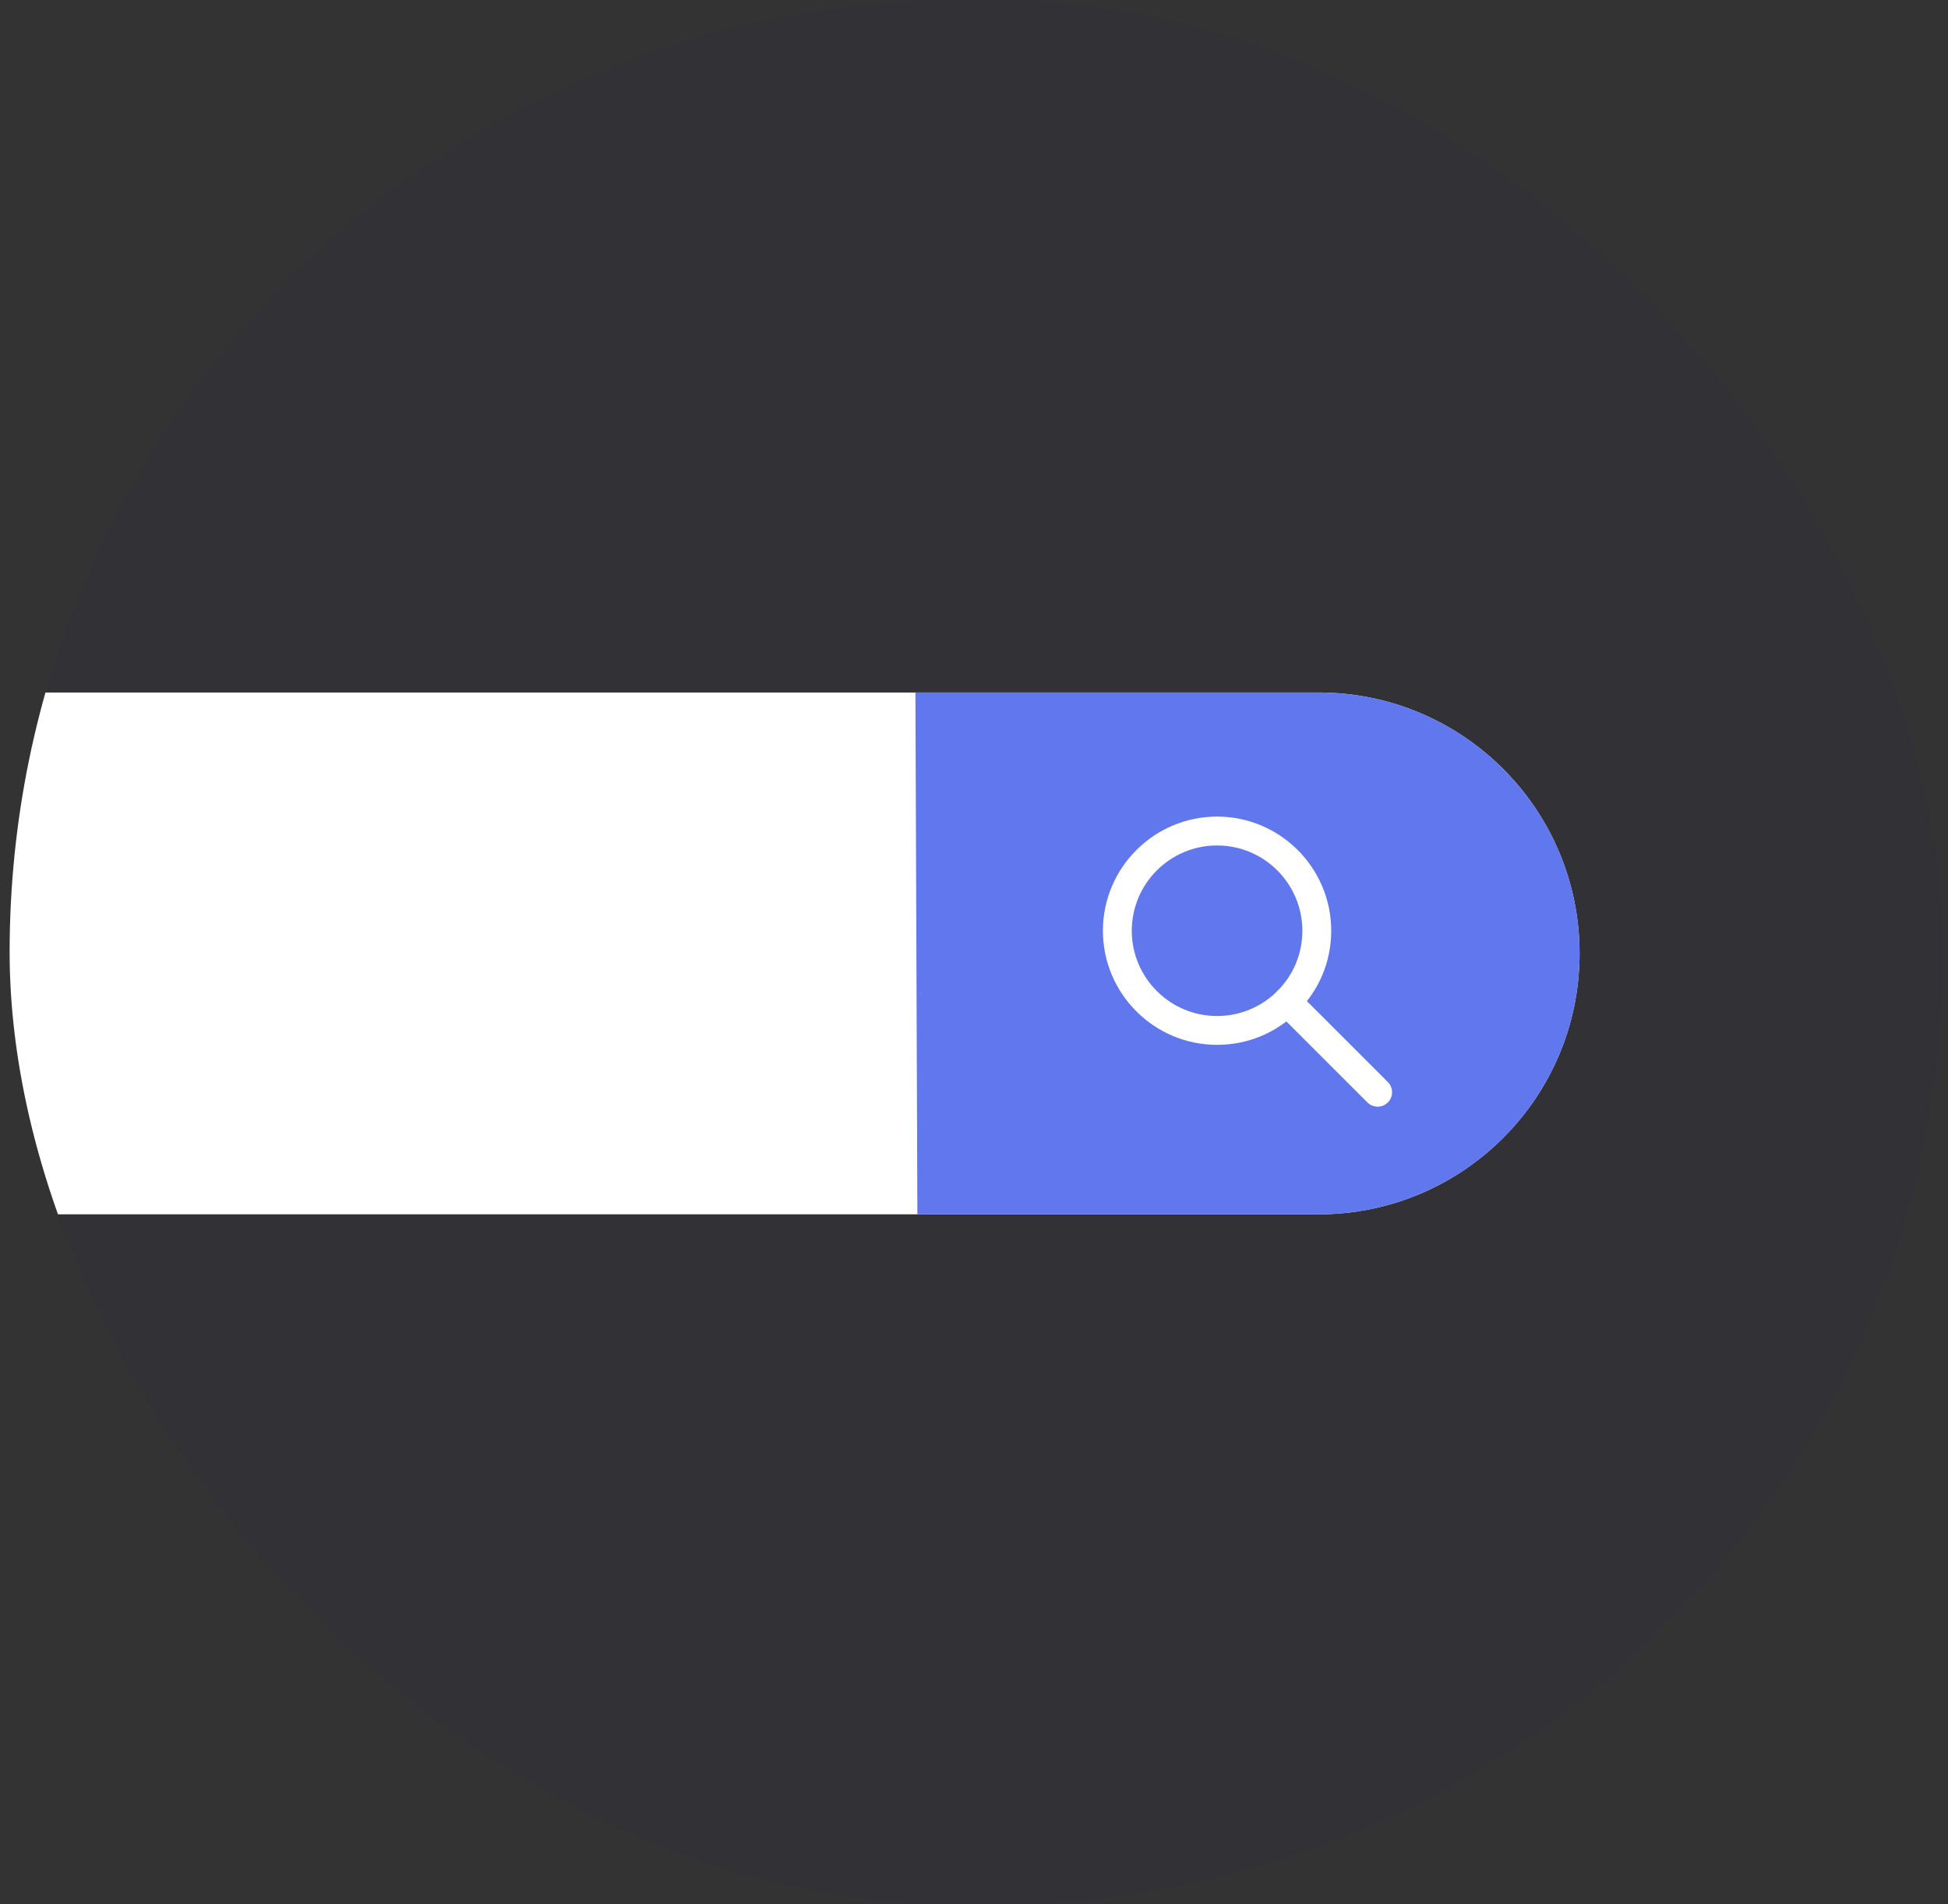 <svg width="135" height="132" viewBox="0 0 135 132" fill="none" xmlns="http://www.w3.org/2000/svg">
<rect x="0" y="0" width="135" height="132" fill="#333333" stroke="none"/>
<g clip-path="url(#clip0_579_2114)">
<rect x="0.667" width="134" height="132" rx="66" fill="#323136"/>
<path d="M91.382 84.171H-79.584C-89.572 84.171 -97.669 76.074 -97.669 66.086C-97.669 56.098 -89.572 48.001 -79.584 48.001H91.382C101.37 48.001 109.467 56.098 109.467 66.086C109.468 76.074 101.371 84.171 91.382 84.171Z" fill="white"/>
<path d="M91.382 84.171H63.575L63.441 48H91.383C101.371 48 109.468 56.097 109.468 66.085C109.468 76.074 101.371 84.171 91.382 84.171Z" fill="#6177ED"/>
<path d="M84.345 72.424C79.983 72.424 76.434 68.875 76.434 64.513C76.434 60.151 79.983 56.602 84.345 56.602C88.707 56.602 92.256 60.151 92.256 64.513C92.256 66.626 91.433 68.613 89.939 70.107C88.445 71.601 86.458 72.424 84.345 72.424ZM84.345 58.603C81.086 58.603 78.434 61.254 78.434 64.514C78.434 67.773 81.085 70.425 84.345 70.425C85.924 70.425 87.408 69.81 88.525 68.694C89.641 67.578 90.256 66.093 90.256 64.514C90.256 61.254 87.604 58.603 84.345 58.603Z" fill="white"/>
<path d="M95.474 76.71C95.218 76.71 94.962 76.612 94.766 76.417L88.49 70.141C88.1 69.75 88.1 69.118 88.49 68.727C88.882 68.336 89.514 68.337 89.904 68.727L96.18 75.003C96.57 75.394 96.57 76.026 96.18 76.417C95.986 76.612 95.73 76.71 95.474 76.71Z" fill="white"/>
</g>
<defs>
<clipPath id="clip0_579_2114">
<rect x="0.667" width="134" height="132" rx="66" fill="white"/>
</clipPath>
</defs>
</svg>
